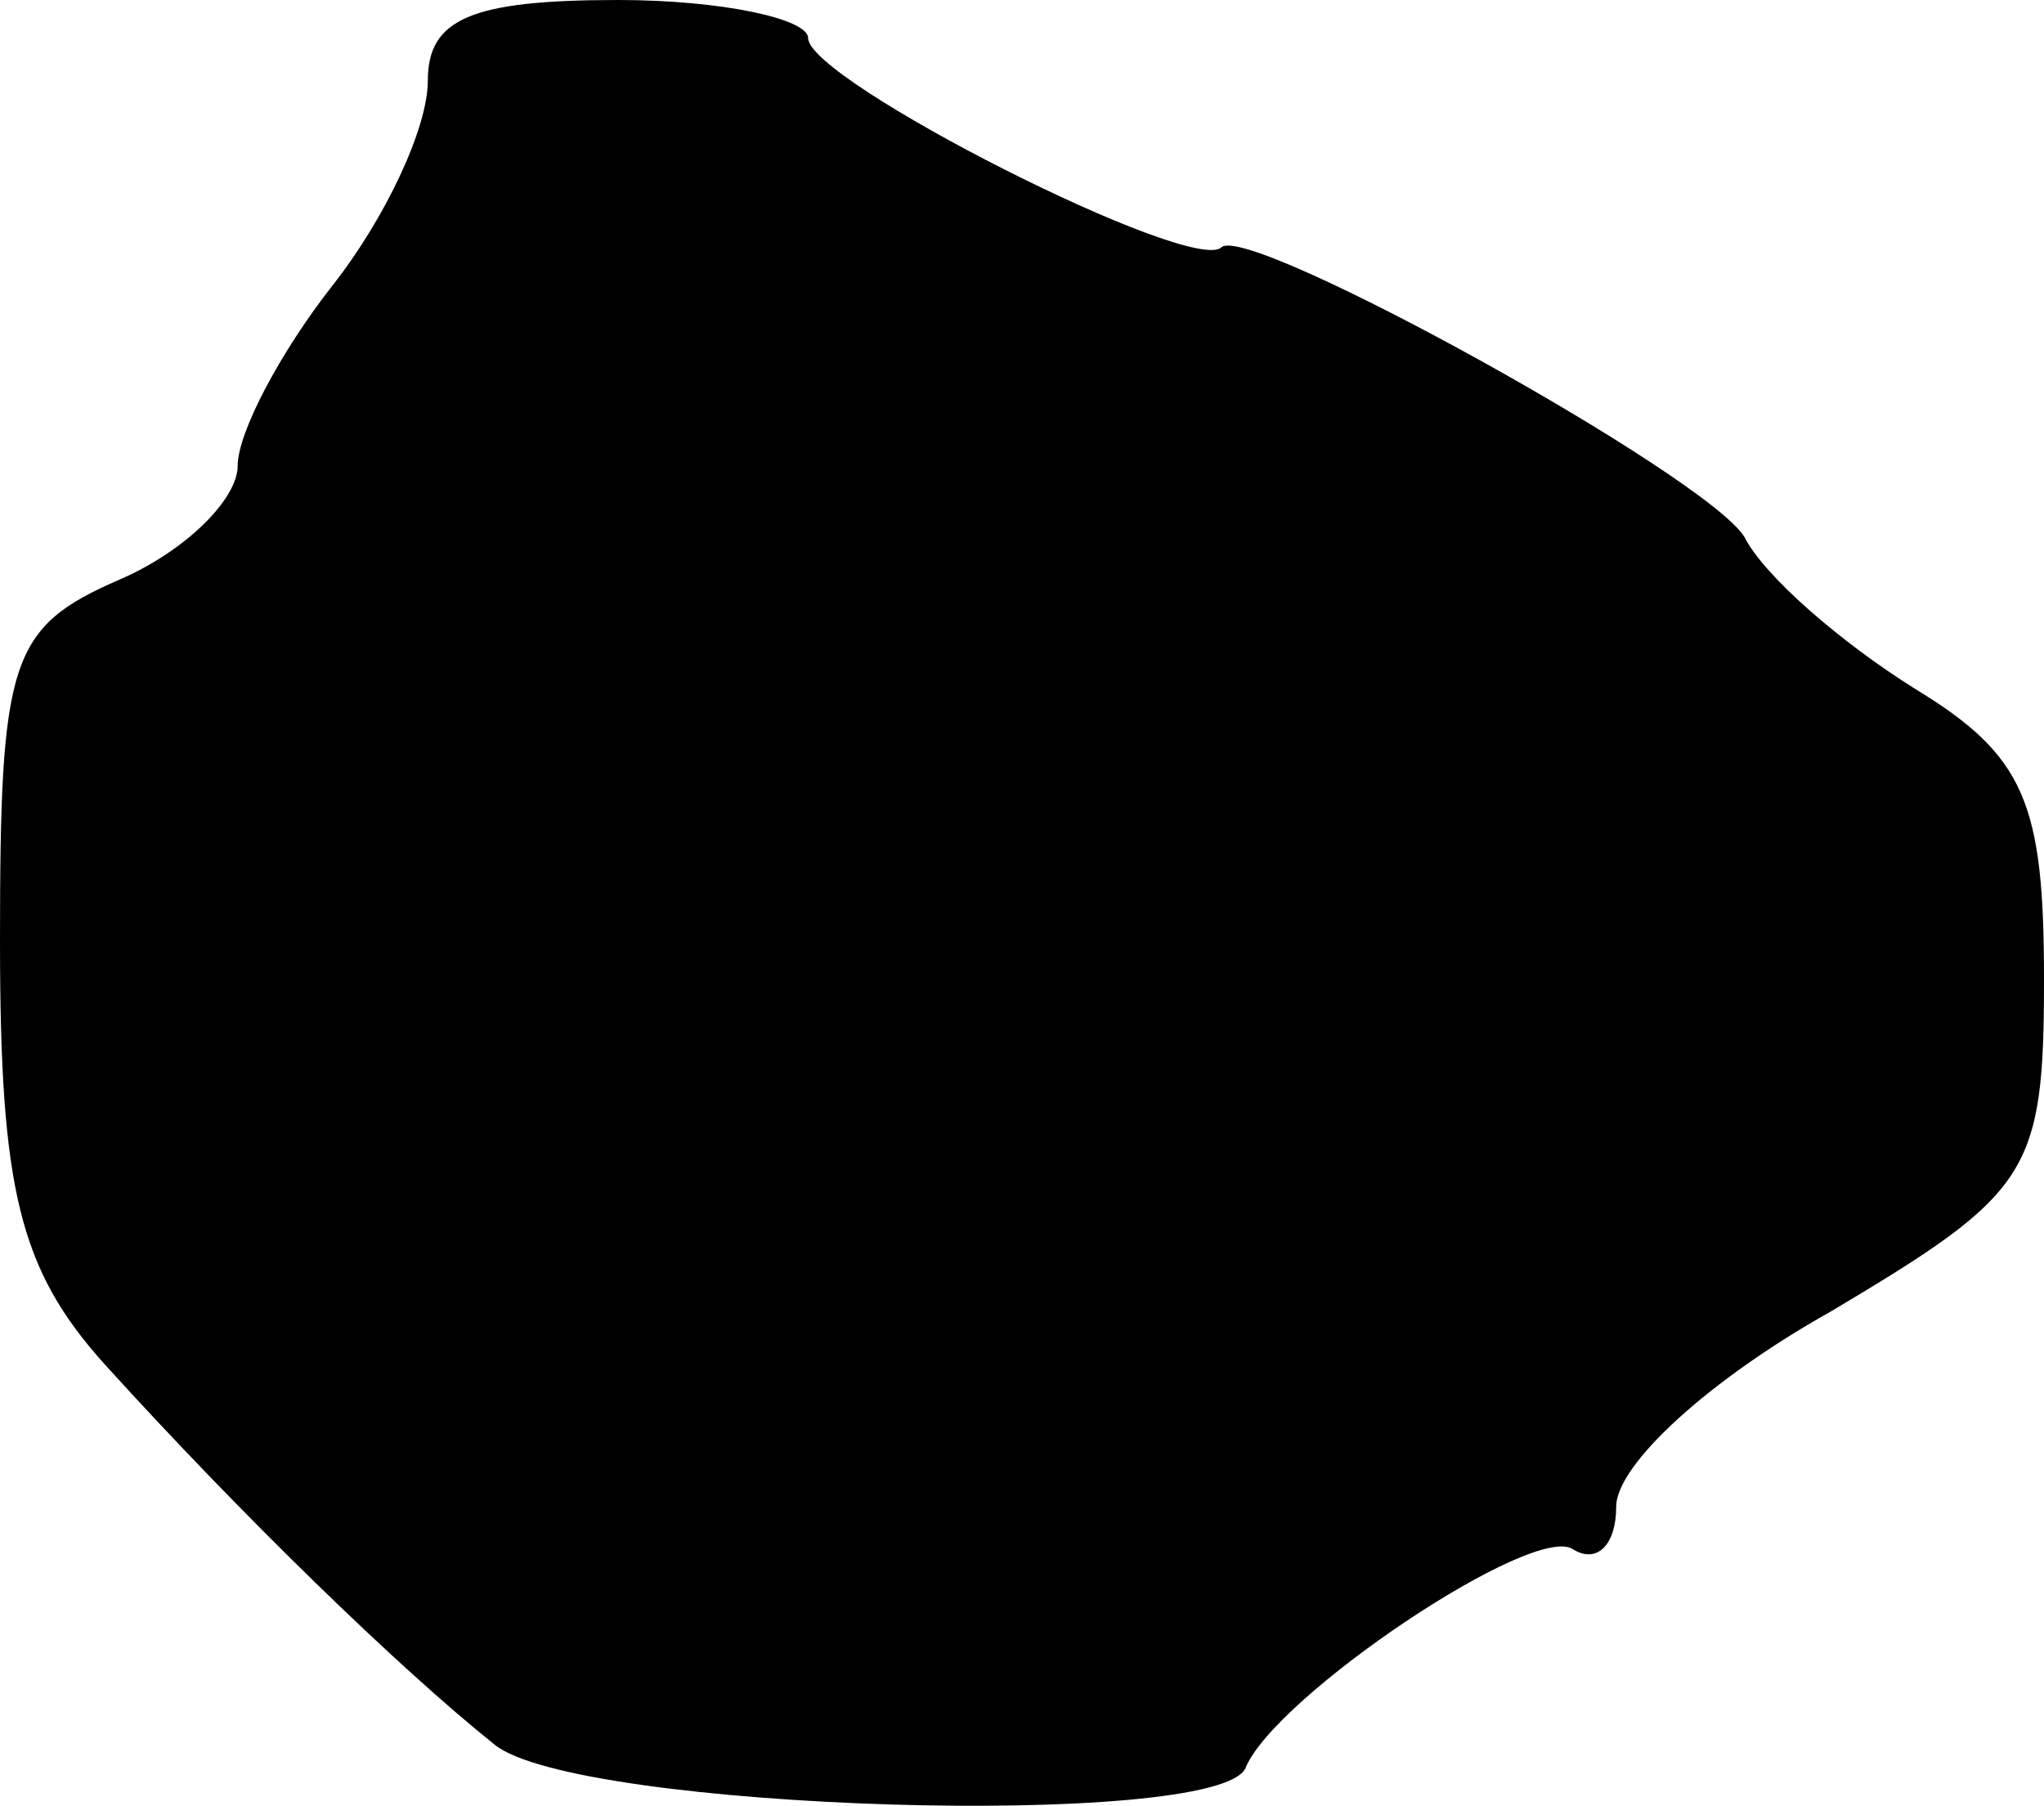 <?xml version="1.0" standalone="no"?>
<!DOCTYPE svg PUBLIC "-//W3C//DTD SVG 20010904//EN"
 "http://www.w3.org/TR/2001/REC-SVG-20010904/DTD/svg10.dtd">
<svg version="1.0" xmlns="http://www.w3.org/2000/svg"
 width="43pt" height="38pt" viewBox="0 0 43 38"
 preserveAspectRatio="xMidYMid meet">
<g transform="translate(0,38) scale(0.1,-0.1)"
fill="#000000" stroke="none">
<path d="M90 363 c0 -10 -9 -29 -20 -43 -11 -14 -20 -31 -20 -38 0 -7 -11 -18
-25 -24 -23 -10 -25 -17 -25 -76 0 -52 4 -69 22 -89 29 -32 62 -64 82 -80 17
-14 152 -18 158 -5 6 15 61 52 69 46 5 -3 9 1 9 9 0 9 20 27 45 41 42 25 45
29 45 70 0 37 -4 47 -27 61 -16 10 -32 24 -36 32 -8 13 -104 66 -110 61 -6 -6
-87 35 -87 44 0 4 -18 8 -40 8 -31 0 -40 -4 -40 -17z"/>
</g>
</svg>
